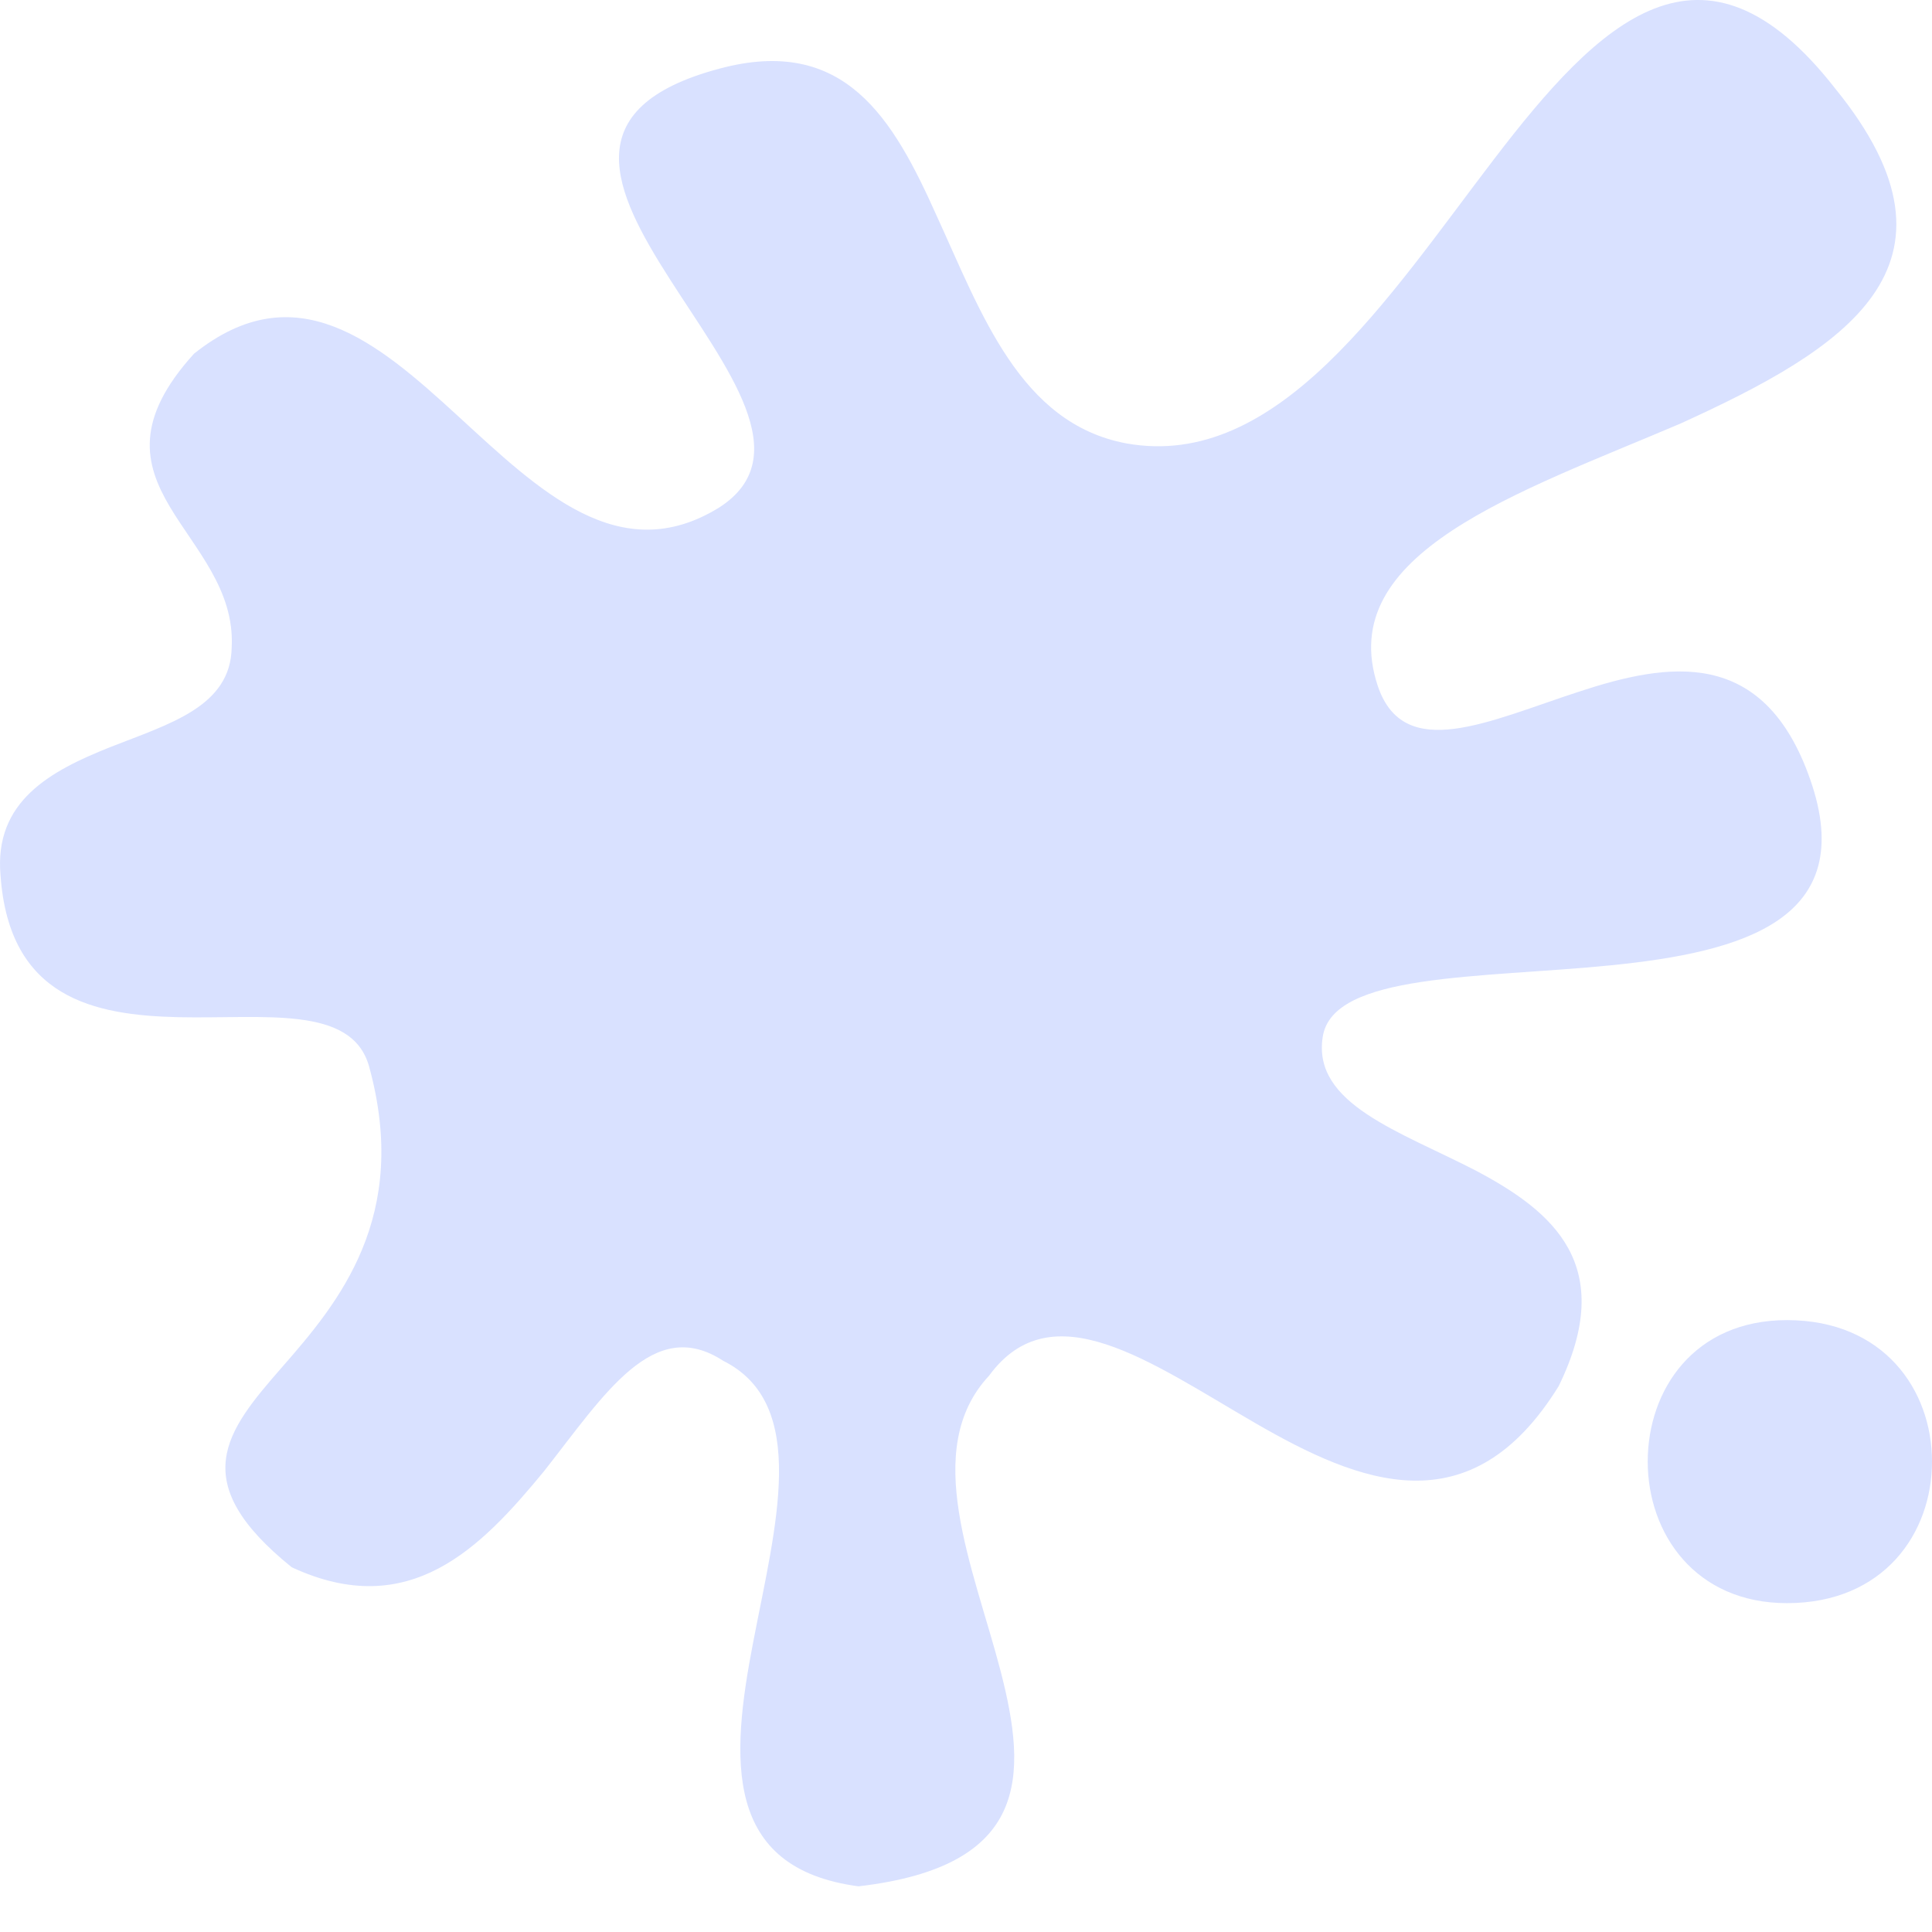 <?xml version="1.0" encoding="UTF-8"?> <svg xmlns="http://www.w3.org/2000/svg" width="14" height="14" viewBox="0 0 14 14" fill="none"> <path d="M11.295 10.044C10.657 11.077 9.851 10.749 9.094 10.311C8.337 9.873 7.622 9.347 7.167 9.969C6.669 10.503 7.055 11.357 7.251 12.11C7.447 12.869 7.461 13.525 6.221 13.669C5.239 13.539 5.295 12.745 5.457 11.904C5.618 11.063 5.87 10.174 5.239 9.86C4.735 9.532 4.384 10.099 3.943 10.66C3.487 11.214 2.969 11.754 2.114 11.357C1.343 10.735 1.637 10.373 2.043 9.908C2.45 9.443 2.976 8.82 2.674 7.726C2.548 7.282 1.917 7.384 1.294 7.371C0.684 7.357 0.067 7.234 0.004 6.345C-0.045 5.805 0.368 5.586 0.796 5.415C1.23 5.244 1.672 5.121 1.679 4.69C1.7 4.273 1.413 3.979 1.23 3.671C1.048 3.364 0.971 3.042 1.406 2.563C2.142 1.975 2.73 2.475 3.319 3.015C3.908 3.555 4.489 4.123 5.211 3.678C5.786 3.309 5.26 2.659 4.854 2.023C4.447 1.387 4.16 0.779 5.211 0.498C6.122 0.252 6.473 0.861 6.788 1.565C7.111 2.269 7.391 3.069 8.162 3.213C9.262 3.411 10.061 2.153 10.825 1.155C11.589 0.156 12.339 -0.589 13.299 0.642C14.35 1.934 13.348 2.536 12.178 3.069C11.007 3.569 9.662 4.006 9.984 4.971C10.173 5.531 10.79 5.224 11.442 5.012C12.087 4.8 12.78 4.683 13.117 5.647C13.474 6.666 12.626 6.899 11.673 6.995C10.72 7.09 9.655 7.049 9.585 7.514C9.508 8 10.145 8.198 10.699 8.485C11.253 8.779 11.722 9.169 11.295 10.044ZM12.949 11.617C12.283 11.617 11.94 11.111 11.94 10.591C11.94 10.072 12.276 9.566 12.949 9.566C13.65 9.566 14 10.072 14 10.591C14 11.111 13.65 11.617 12.949 11.617Z" fill="#D9E1FF"></path> </svg> 